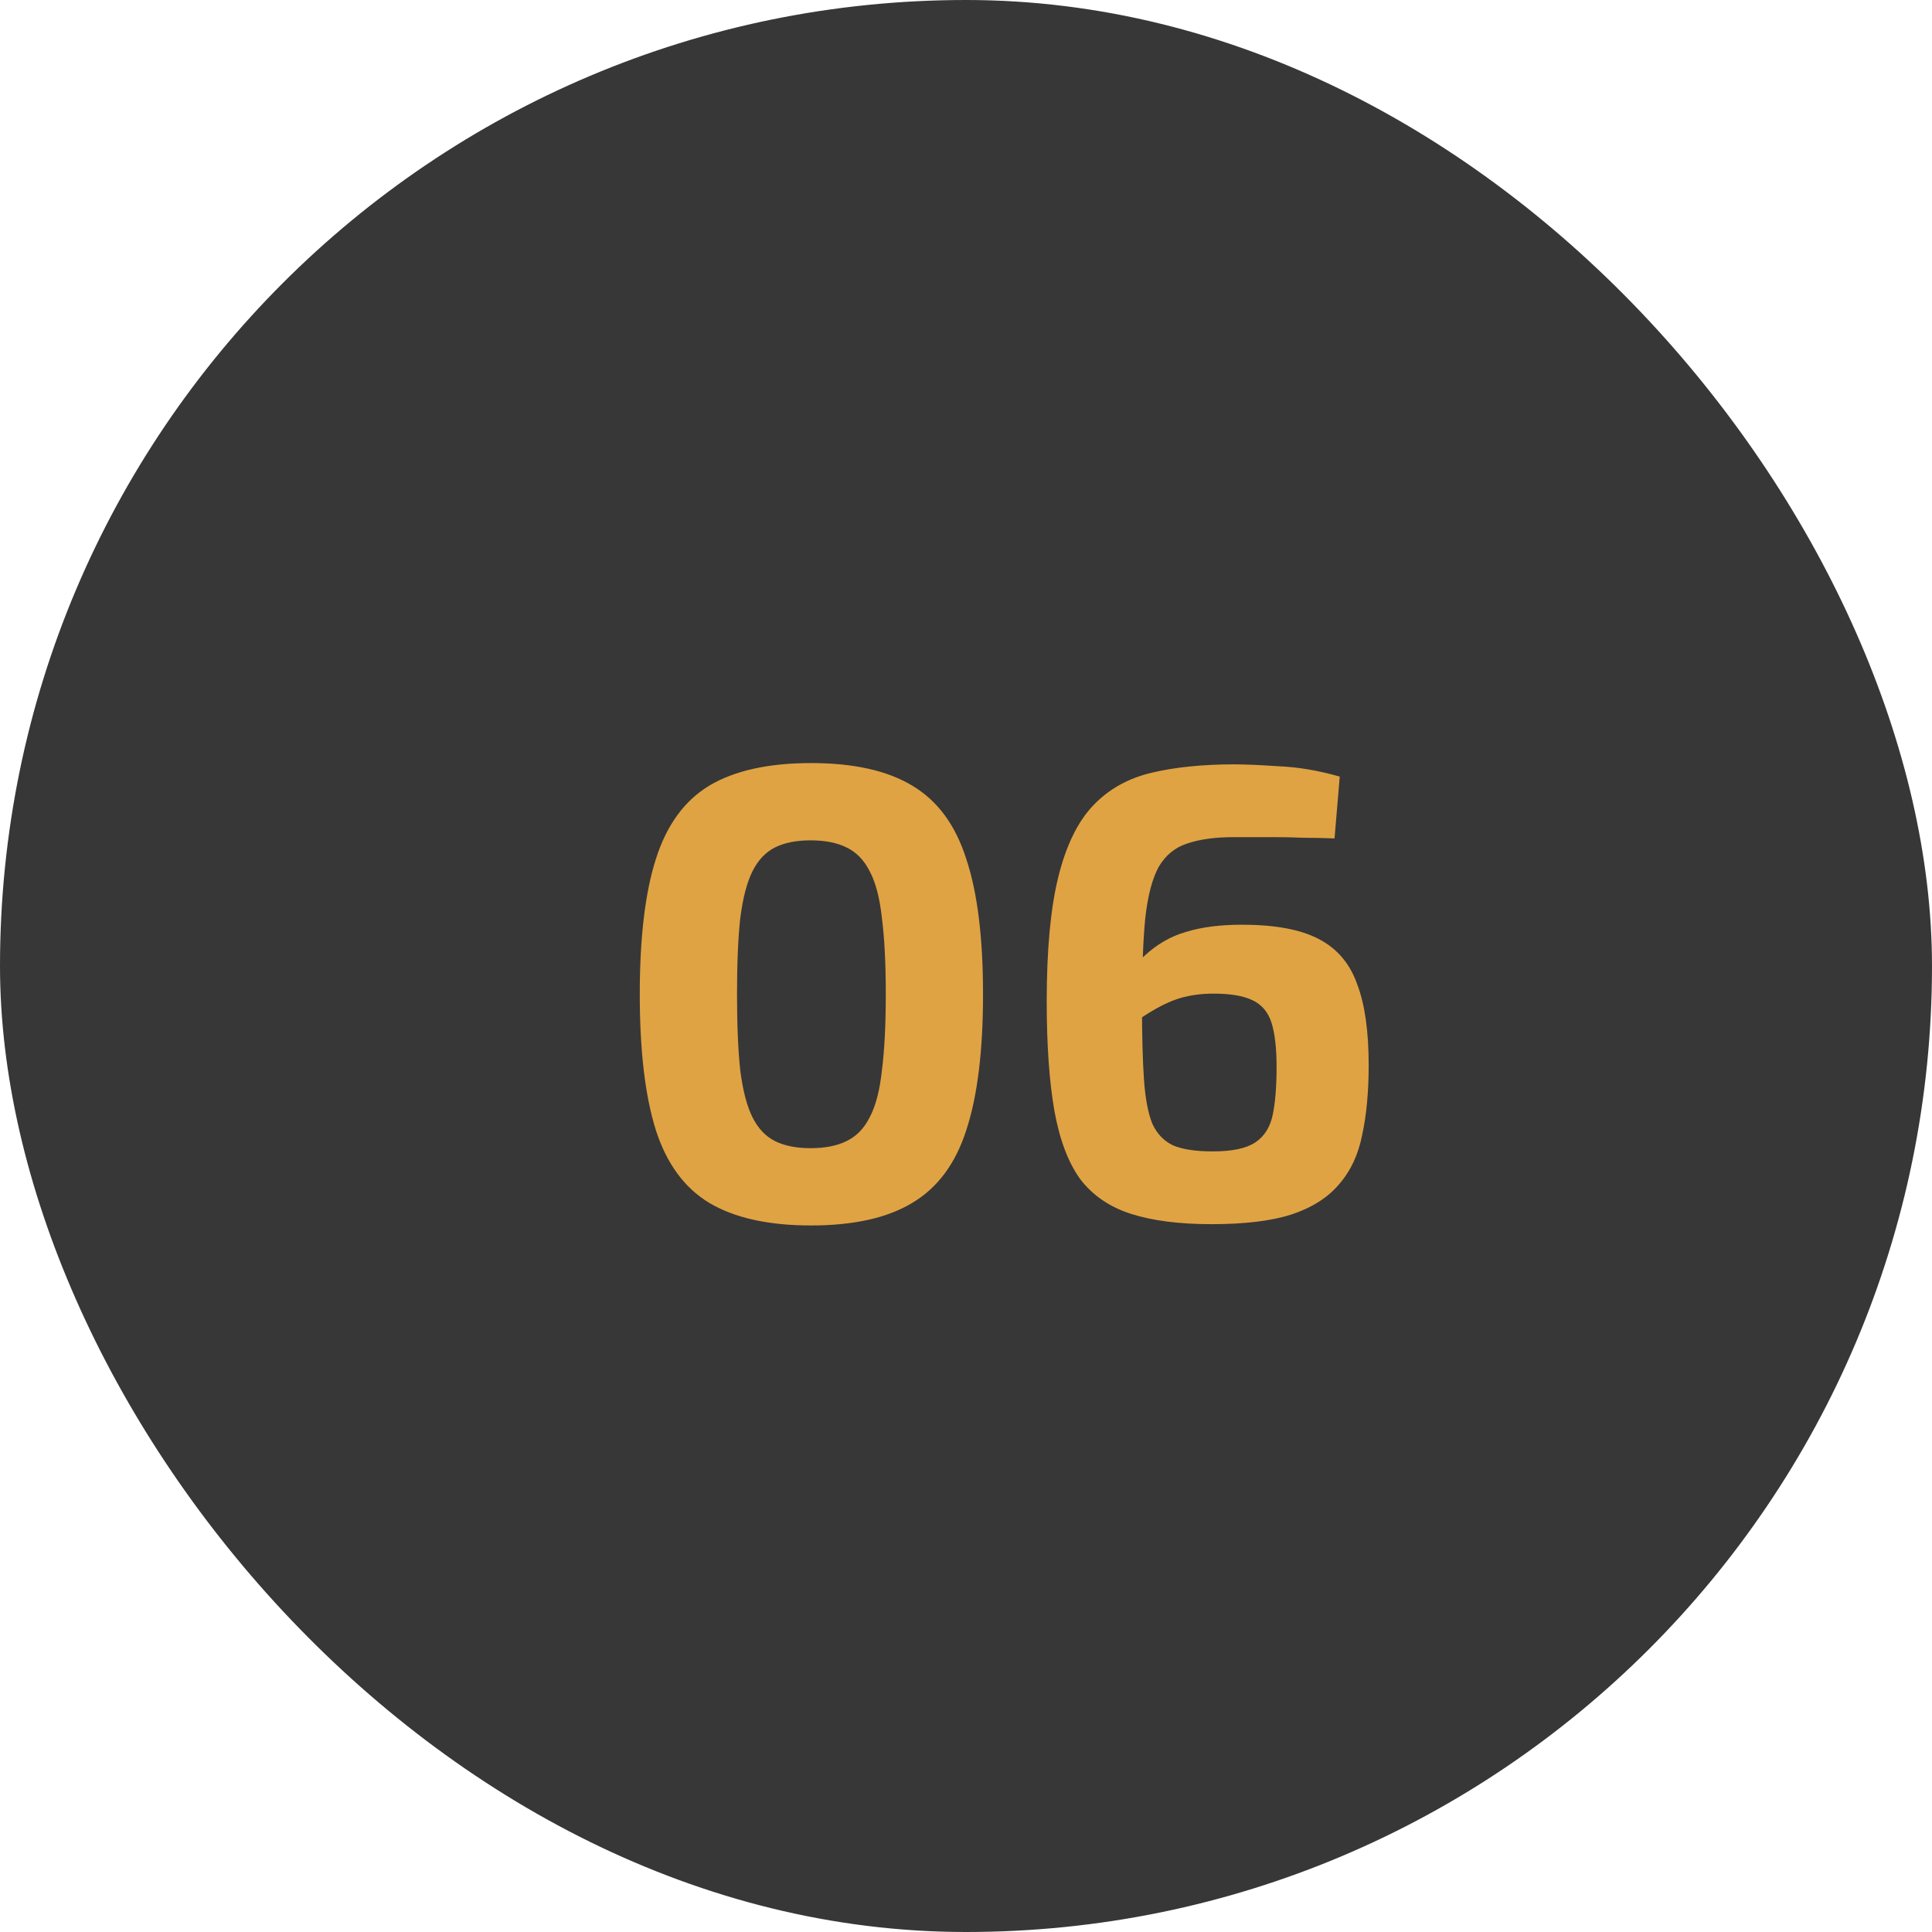 <svg width="54" height="54" viewBox="0 0 54 54" fill="none" xmlns="http://www.w3.org/2000/svg">
<rect width="54" height="54" rx="27" fill="#373737"/>
<path d="M22.67 21.328C23.858 21.328 24.8 21.538 25.496 21.958C26.204 22.378 26.708 23.062 27.008 24.01C27.32 24.946 27.476 26.206 27.476 27.79C27.476 29.374 27.32 30.64 27.008 31.588C26.708 32.524 26.204 33.202 25.496 33.622C24.8 34.042 23.858 34.252 22.67 34.252C21.482 34.252 20.534 34.042 19.826 33.622C19.13 33.202 18.632 32.524 18.332 31.588C18.032 30.64 17.882 29.374 17.882 27.79C17.882 26.206 18.032 24.946 18.332 24.01C18.632 23.062 19.13 22.378 19.826 21.958C20.534 21.538 21.482 21.328 22.67 21.328ZM22.652 23.488C22.256 23.488 21.926 23.554 21.662 23.686C21.398 23.818 21.188 24.04 21.032 24.352C20.876 24.664 20.762 25.102 20.69 25.666C20.63 26.218 20.6 26.926 20.6 27.79C20.6 28.642 20.63 29.35 20.69 29.914C20.762 30.478 20.876 30.916 21.032 31.228C21.188 31.54 21.398 31.762 21.662 31.894C21.926 32.026 22.256 32.092 22.652 32.092C23.06 32.092 23.396 32.026 23.66 31.894C23.936 31.762 24.152 31.54 24.308 31.228C24.476 30.916 24.59 30.478 24.65 29.914C24.722 29.35 24.758 28.642 24.758 27.79C24.758 26.926 24.722 26.218 24.65 25.666C24.59 25.102 24.476 24.664 24.308 24.352C24.152 24.04 23.936 23.818 23.66 23.686C23.396 23.554 23.06 23.488 22.652 23.488ZM34.493 21.364C34.794 21.364 35.214 21.382 35.754 21.418C36.294 21.442 36.858 21.538 37.446 21.706L37.301 23.434C36.989 23.422 36.702 23.416 36.438 23.416C36.173 23.404 35.892 23.398 35.592 23.398C35.291 23.398 34.925 23.398 34.493 23.398C33.965 23.398 33.528 23.458 33.179 23.578C32.843 23.686 32.58 23.902 32.388 24.226C32.208 24.55 32.081 25.03 32.01 25.666C31.95 26.29 31.919 27.112 31.919 28.132C31.919 28.96 31.938 29.638 31.974 30.166C32.01 30.694 32.087 31.108 32.208 31.408C32.34 31.696 32.538 31.9 32.801 32.02C33.066 32.128 33.431 32.182 33.9 32.182C34.44 32.182 34.836 32.098 35.087 31.93C35.34 31.762 35.502 31.504 35.574 31.156C35.645 30.808 35.681 30.364 35.681 29.824C35.681 29.296 35.633 28.882 35.538 28.582C35.441 28.282 35.261 28.072 34.998 27.952C34.745 27.832 34.386 27.772 33.917 27.772C33.581 27.772 33.27 27.814 32.981 27.898C32.706 27.982 32.406 28.126 32.081 28.33C31.77 28.522 31.38 28.798 30.912 29.158L30.84 28.114C31.235 27.514 31.613 27.052 31.974 26.728C32.334 26.392 32.73 26.164 33.161 26.044C33.593 25.912 34.109 25.846 34.709 25.846C35.633 25.846 36.347 25.978 36.852 26.242C37.367 26.506 37.727 26.926 37.931 27.502C38.148 28.066 38.255 28.822 38.255 29.77C38.255 30.502 38.196 31.15 38.075 31.714C37.968 32.266 37.752 32.728 37.428 33.1C37.115 33.472 36.672 33.754 36.096 33.946C35.532 34.126 34.788 34.216 33.864 34.216C32.964 34.216 32.214 34.12 31.613 33.928C31.014 33.736 30.54 33.412 30.192 32.956C29.855 32.488 29.616 31.852 29.471 31.048C29.328 30.232 29.256 29.212 29.256 27.988C29.256 26.548 29.363 25.39 29.579 24.514C29.796 23.638 30.119 22.972 30.552 22.516C30.983 22.06 31.529 21.754 32.19 21.598C32.849 21.442 33.617 21.364 34.493 21.364Z" fill="#E0A343"/>
</svg>
